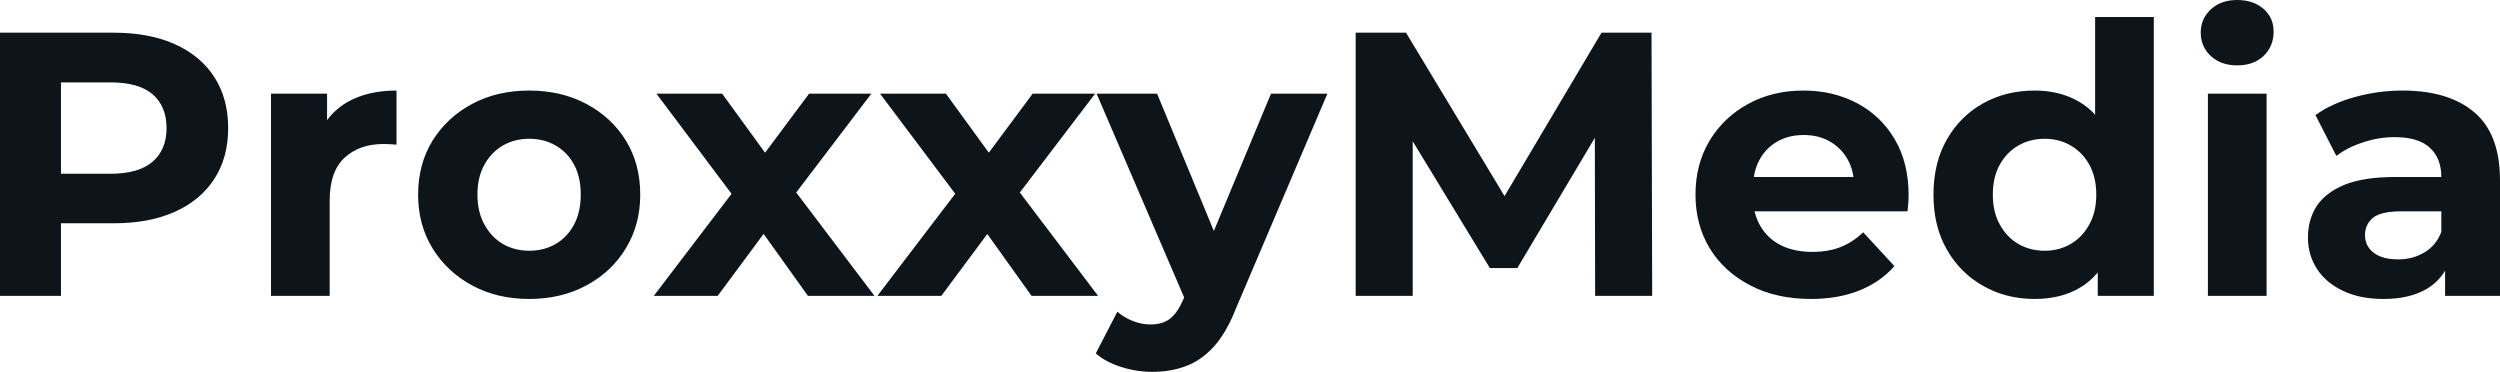 <svg fill="#0d141a" viewBox="0 0 152.95 22.747" height="100%" width="100%" xmlns="http://www.w3.org/2000/svg"><path preserveAspectRatio="none" d="M3.73 18.10L0 18.10L0 2.00L6.97 2.00Q9.13 2.00 10.69 2.70Q12.26 3.40 13.11 4.71Q13.96 6.03 13.96 7.84L13.96 7.84Q13.96 9.64 13.11 10.95Q12.26 12.26 10.69 12.96Q9.13 13.66 6.97 13.66L6.97 13.66L2.07 13.66L3.73 11.98L3.73 18.10ZM3.73 3.27L3.73 12.40L2.07 10.63L6.76 10.63Q8.49 10.63 9.34 9.89Q10.19 9.15 10.19 7.84L10.19 7.84Q10.19 6.51 9.34 5.77Q8.49 5.04 6.76 5.04L6.76 5.04L2.07 5.04L3.73 3.27ZM20.17 18.10L16.58 18.10L16.58 5.73L20.01 5.73L20.01 9.22L19.53 8.21Q20.08 6.90 21.30 6.22Q22.52 5.54 24.26 5.54L24.26 5.54L24.26 8.85Q24.03 8.83 23.85 8.82Q23.67 8.81 23.46 8.81L23.46 8.81Q21.99 8.81 21.08 9.65Q20.17 10.49 20.17 12.26L20.17 12.26L20.17 18.10ZM32.38 18.29L32.38 18.29Q30.41 18.29 28.88 17.46Q27.35 16.63 26.46 15.19Q25.58 13.75 25.58 11.91L25.58 11.91Q25.58 10.05 26.46 8.61Q27.35 7.18 28.88 6.36Q30.41 5.54 32.38 5.54L32.38 5.54Q34.34 5.54 35.88 6.36Q37.42 7.18 38.29 8.60Q39.17 10.03 39.17 11.91L39.17 11.91Q39.17 13.75 38.29 15.19Q37.42 16.63 35.88 17.46Q34.34 18.29 32.38 18.29ZM32.38 15.34L32.38 15.34Q33.28 15.34 33.99 14.93Q34.71 14.51 35.12 13.74Q35.53 12.97 35.53 11.91L35.53 11.91Q35.53 10.83 35.12 10.07Q34.71 9.31 33.99 8.90Q33.28 8.49 32.38 8.49L32.38 8.49Q31.49 8.49 30.77 8.90Q30.06 9.31 29.64 10.07Q29.21 10.83 29.21 11.91L29.21 11.91Q29.21 12.97 29.64 13.74Q30.06 14.51 30.77 14.93Q31.49 15.34 32.38 15.34ZM43.91 18.10L40.00 18.10L45.54 10.83L45.47 12.81L40.16 5.73L44.18 5.73L47.54 10.35L46.02 10.40L49.50 5.73L53.31 5.73L47.98 12.74L47.98 10.81L53.50 18.10L49.43 18.10L45.91 13.18L47.40 13.39L43.91 18.10ZM57.59 18.10L53.68 18.10L59.22 10.83L59.16 12.81L53.84 5.73L57.87 5.73L61.23 10.35L59.71 10.40L63.18 5.73L67.00 5.73L61.66 12.74L61.66 10.81L67.18 18.10L63.11 18.10L59.59 13.18L61.09 13.39L57.59 18.10ZM70.49 22.75L70.49 22.75Q69.53 22.75 68.59 22.45Q67.64 22.15 67.04 21.62L67.04 21.62L68.36 19.07Q68.77 19.43 69.31 19.64Q69.85 19.85 70.38 19.85L70.38 19.85Q71.14 19.85 71.59 19.49Q72.04 19.14 72.40 18.31L72.40 18.31L73.05 16.79L73.32 16.40L77.76 5.73L81.21 5.73L75.62 18.86Q75.03 20.36 74.26 21.21Q73.48 22.06 72.55 22.40Q71.62 22.75 70.49 22.75ZM75.07 16.08L72.61 18.58L67.09 5.73L70.79 5.73L75.07 16.08ZM86.43 18.10L82.94 18.10L82.94 2.00L86.02 2.00L92.87 13.36L91.24 13.36L97.98 2.00L101.04 2.00L101.08 18.10L97.59 18.10L97.57 7.36L98.21 7.36L92.83 16.40L91.15 16.40L85.65 7.36L86.43 7.36L86.43 18.10ZM110.79 18.29L110.79 18.29Q108.67 18.29 107.08 17.46Q105.48 16.63 104.60 15.19Q103.73 13.75 103.73 11.91L103.73 11.91Q103.73 10.05 104.59 8.61Q105.45 7.18 106.95 6.36Q108.44 5.54 110.33 5.54L110.33 5.54Q112.15 5.54 113.61 6.31Q115.07 7.08 115.92 8.52Q116.77 9.96 116.77 11.96L116.77 11.96Q116.77 12.17 116.75 12.43Q116.72 12.70 116.70 12.93L116.70 12.93L106.65 12.93L106.65 10.83L114.82 10.83L113.44 11.45Q113.44 10.49 113.05 9.77Q112.65 9.06 111.96 8.66Q111.27 8.26 110.35 8.26L110.35 8.26Q109.43 8.26 108.73 8.66Q108.03 9.06 107.64 9.79Q107.25 10.51 107.25 11.50L107.25 11.50L107.25 12.05Q107.25 13.06 107.70 13.83Q108.15 14.60 108.96 15.01Q109.78 15.41 110.88 15.41L110.88 15.41Q111.87 15.41 112.62 15.11Q113.37 14.81 113.99 14.21L113.99 14.21L115.90 16.28Q115.05 17.25 113.76 17.77Q112.47 18.29 110.79 18.29ZM124.48 18.29L124.48 18.29Q122.73 18.29 121.33 17.49Q119.92 16.70 119.11 15.27Q118.29 13.85 118.29 11.91L118.29 11.91Q118.29 9.96 119.11 8.53Q119.92 7.11 121.33 6.32Q122.73 5.54 124.48 5.54L124.48 5.54Q126.04 5.54 127.21 6.23Q128.39 6.92 129.03 8.33Q129.67 9.73 129.67 11.91L129.67 11.91Q129.67 14.08 129.05 15.49Q128.43 16.90 127.27 17.59Q126.11 18.29 124.48 18.29ZM125.10 15.34L125.10 15.34Q125.97 15.34 126.68 14.93Q127.40 14.51 127.82 13.74Q128.25 12.97 128.25 11.91L128.25 11.91Q128.25 10.83 127.82 10.07Q127.40 9.31 126.68 8.90Q125.97 8.49 125.10 8.49L125.10 8.49Q124.20 8.49 123.49 8.90Q122.77 9.31 122.35 10.07Q121.92 10.83 121.92 11.91L121.92 11.91Q121.92 12.97 122.35 13.74Q122.77 14.51 123.49 14.93Q124.20 15.34 125.10 15.34ZM131.77 18.10L128.34 18.10L128.34 15.57L128.41 11.89L128.18 8.23L128.18 1.04L131.77 1.04L131.77 18.10ZM138.67 18.10L135.08 18.10L135.08 5.73L138.67 5.73L138.67 18.10ZM136.87 4.00L136.87 4.00Q135.88 4.00 135.26 3.43Q134.64 2.85 134.64 2.00L134.64 2.00Q134.64 1.15 135.26 0.57Q135.88 0 136.87 0L136.87 0Q137.86 0 138.48 0.54Q139.10 1.08 139.10 1.93L139.10 1.93Q139.10 2.83 138.49 3.42Q137.88 4.00 136.87 4.00ZM152.95 18.10L149.59 18.10L149.59 15.69L149.36 15.16L149.36 10.83Q149.36 9.68 148.66 9.04Q147.96 8.39 146.51 8.39L146.51 8.39Q145.52 8.39 144.57 8.71Q143.61 9.02 142.94 9.54L142.94 9.54L141.66 7.04Q142.67 6.32 144.09 5.93Q145.52 5.54 146.99 5.54L146.99 5.54Q149.82 5.54 151.39 6.88Q152.95 8.21 152.95 11.04L152.95 11.04L152.95 18.10ZM145.82 18.29L145.82 18.29Q144.37 18.29 143.34 17.79Q142.30 17.30 141.75 16.45Q141.20 15.59 141.20 14.54L141.20 14.54Q141.20 13.43 141.74 12.60Q142.28 11.78 143.45 11.30Q144.62 10.83 146.51 10.83L146.51 10.83L149.80 10.83L149.80 12.93L146.90 12.93Q145.64 12.93 145.16 13.34Q144.69 13.75 144.69 14.38L144.69 14.38Q144.69 15.06 145.23 15.47Q145.77 15.87 146.72 15.87L146.72 15.87Q147.61 15.87 148.33 15.44Q149.04 15.02 149.36 14.19L149.36 14.19L149.91 15.85Q149.52 17.04 148.49 17.66Q147.45 18.29 145.82 18.29Z"></path></svg>